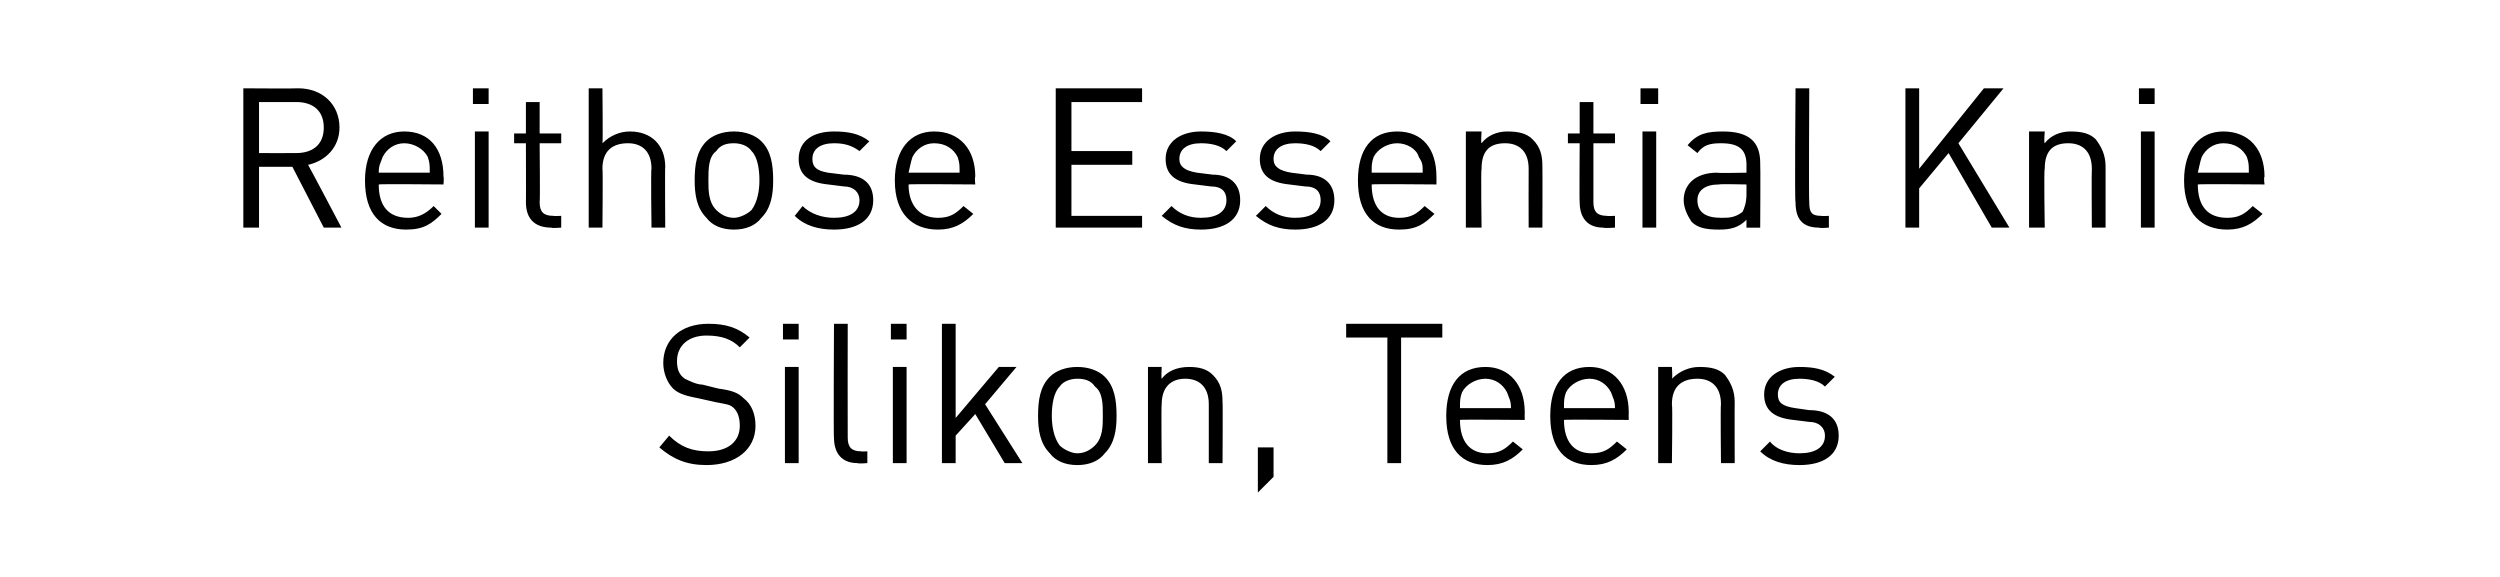 <?xml version="1.0" standalone="no"?><!DOCTYPE svg PUBLIC "-//W3C//DTD SVG 1.1//EN" "http://www.w3.org/Graphics/SVG/1.1/DTD/svg11.dtd"><svg xmlns="http://www.w3.org/2000/svg" version="1.1" width="127.4px" height="29.4px" viewBox="0 -4 127.4 29.4" style="top:-4px"><desc>﻿Reithose Essential Knie Silikon, Teens﻿</desc><defs/><g id="Polygon139651"><path d="m36 19.7c-1 0-1.7-.3-2.4-.9c0 0 .5-.6.5-.6c.6.6 1.2.8 2 .8c1 0 1.6-.5 1.6-1.3c0-.4-.1-.7-.3-.9c-.2-.2-.4-.2-.9-.3c0 0-.9-.2-.9-.2c-.5-.1-1-.2-1.3-.5c-.3-.3-.5-.8-.5-1.3c0-1.2.9-2 2.3-2c.9 0 1.5.2 2.1.7c0 0-.5.5-.5.5c-.4-.4-.9-.6-1.7-.6c-.9 0-1.5.5-1.5 1.3c0 .4.1.7.4.9c.2.1.6.3.9.3c0 0 .8.2.8.2c.7.1 1 .2 1.3.5c.4.3.6.8.6 1.4c0 1.2-1 2-2.5 2zm4-.1l0-4.9l.7 0l0 4.9l-.7 0zm-.1-6.3l0-.8l.8 0l0 .8l-.8 0zm3.8 6.3c-.8 0-1.2-.5-1.2-1.3c-.03.03 0-5.8 0-5.8l.7 0c0 0-.01 5.8 0 5.8c0 .5.2.7.7.7c-.05.02.3 0 .3 0l0 .6c0 0-.48.04-.5 0zm1.8 0l0-4.9l.7 0l0 4.9l-.7 0zm-.1-6.3l0-.8l.8 0l0 .8l-.8 0zm5.8 6.3l-1.5-2.5l-1 1.1l0 1.4l-.7 0l0-7.1l.7 0l0 4.8l2.2-2.6l.9 0l-1.6 1.9l1.9 3l-.9 0zm5.1-.5c-.3.4-.8.6-1.4.6c-.6 0-1.1-.2-1.4-.6c-.5-.5-.6-1.2-.6-1.9c0-.8.1-1.5.6-2c.3-.3.8-.5 1.4-.5c.6 0 1.1.2 1.4.5c.5.5.6 1.2.6 2c0 .7-.1 1.4-.6 1.9zm-.5-3.4c-.2-.3-.5-.4-.9-.4c-.3 0-.7.1-.9.4c-.3.3-.4.9-.4 1.5c0 .5.1 1.1.4 1.5c.2.2.6.4.9.4c.4 0 .7-.2.9-.4c.4-.4.4-1 .4-1.5c0-.6 0-1.2-.4-1.5zm5.8 3.9c0 0 0-2.99 0-3c0-.9-.5-1.3-1.2-1.3c-.7 0-1.2.4-1.2 1.3c-.03.01 0 3 0 3l-.7 0l0-4.9l.7 0c0 0-.03.56 0 .6c.3-.4.8-.6 1.4-.6c.5 0 .9.1 1.2.4c.4.4.5.8.5 1.4c.02-.01 0 3.1 0 3.1l-.7 0zm2.5 1.5l0-2.3l.8 0l0 1.5l-.8.8zm7.3-7.9l0 6.4l-.7 0l0-6.4l-2.1 0l0-.7l4.9 0l0 .7l-2.1 0zm3 4.2c0 1.1.5 1.7 1.4 1.7c.6 0 .9-.2 1.3-.6c0 0 .5.4.5.4c-.5.5-1 .8-1.8.8c-1.3 0-2.1-.8-2.1-2.5c0-1.6.7-2.5 2-2.5c1.2 0 2 .9 2 2.3c-.01.04 0 .4 0 .4c0 0-3.33-.03-3.3 0zm2.4-1.4c-.2-.4-.6-.7-1.1-.7c-.5 0-1 .3-1.2.7c-.1.3-.1.4-.1.8c0 0 2.6 0 2.6 0c0-.4-.1-.5-.2-.8zm2.9 1.4c0 1.1.5 1.7 1.4 1.7c.6 0 .9-.2 1.3-.6c0 0 .5.4.5.4c-.5.5-1 .8-1.8.8c-1.3 0-2.1-.8-2.1-2.5c0-1.6.7-2.5 2-2.5c1.2 0 2 .9 2 2.3c-.01.04 0 .4 0 .4c0 0-3.33-.03-3.3 0zm2.4-1.4c-.2-.4-.6-.7-1.1-.7c-.5 0-1 .3-1.2.7c-.1.3-.1.4-.1.8c0 0 2.6 0 2.6 0c0-.4-.1-.5-.2-.8zm5.6 3.6c0 0-.03-2.99 0-3c0-.9-.5-1.3-1.2-1.3c-.8 0-1.3.4-1.3 1.3c.04.01 0 3 0 3l-.7 0l0-4.9l.7 0c0 0 .04.56 0 .6c.4-.4.9-.6 1.4-.6c.6 0 1 .1 1.3.4c.3.4.5.8.5 1.4c-.01-.01 0 3.1 0 3.1l-.7 0zm4 .1c-.8 0-1.5-.2-2-.7c0 0 .5-.5.5-.5c.3.4.9.6 1.5.6c.8 0 1.3-.3 1.3-.9c0-.4-.3-.7-.8-.7c0 0-.8-.1-.8-.1c-1-.1-1.5-.5-1.5-1.3c0-.9.8-1.4 1.8-1.4c.7 0 1.3.1 1.8.5c0 0-.5.5-.5.5c-.3-.3-.8-.4-1.3-.4c-.7 0-1.1.3-1.1.8c0 .4.2.6.9.7c0 0 .7.1.7.1c.9 0 1.5.4 1.5 1.3c0 1-.8 1.5-2 1.5z" stroke="none" fill="#000"/></g><g id="Polygon139650"><path d="m16.5 7.6l-1.6-3.1l-1.7 0l0 3.1l-.8 0l0-7.1c0 0 2.76.02 2.8 0c1.2 0 2.1.8 2.1 2c0 1-.7 1.7-1.6 1.9c.02.01 1.7 3.2 1.7 3.2l-.9 0zm-1.4-6.4c-.01 0-1.9 0-1.9 0l0 2.6c0 0 1.89.01 1.9 0c.8 0 1.4-.4 1.4-1.3c0-.9-.6-1.3-1.4-1.3zm4.2 4.2c0 1.1.5 1.7 1.5 1.7c.5 0 .9-.2 1.3-.6c0 0 .4.4.4.4c-.5.5-.9.8-1.8.8c-1.3 0-2.1-.8-2.1-2.5c0-1.6.8-2.5 2-2.5c1.3 0 2 .9 2 2.3c.03.04 0 .4 0 .4c0 0-3.29-.03-3.3 0zm2.5-1.4c-.2-.4-.7-.7-1.2-.7c-.5 0-.9.3-1.1.7c-.1.3-.2.4-.2.8c0 0 2.6 0 2.6 0c0-.4 0-.5-.1-.8zm2.4 3.6l0-4.9l.7 0l0 4.9l-.7 0zm-.1-6.3l0-.8l.8 0l0 .8l-.8 0zm4 6.3c-.9 0-1.3-.5-1.3-1.3c.01.02 0-3 0-3l-.6 0l0-.5l.6 0l0-1.6l.7 0l0 1.6l1.1 0l0 .5l-1.1 0c0 0 .03 3 0 3c0 .5.2.7.7.7c0 .02.4 0 .4 0l0 .6c0 0-.53.04-.5 0zm5.1 0c0 0-.04-3 0-3c0-.9-.5-1.3-1.2-1.3c-.8 0-1.3.4-1.3 1.3c.03 0 0 3 0 3l-.7 0l0-7.1l.7 0c0 0 .03 2.76 0 2.8c.4-.4.9-.6 1.4-.6c1.1 0 1.8.7 1.8 1.8c-.02-.02 0 3.1 0 3.1l-.7 0zm5.6-.5c-.3.4-.8.6-1.4.6c-.6 0-1.1-.2-1.4-.6c-.5-.5-.6-1.2-.6-1.9c0-.8.1-1.5.6-2c.3-.3.8-.5 1.4-.5c.6 0 1.1.2 1.4.5c.5.5.6 1.2.6 2c0 .7-.1 1.4-.6 1.9zm-.5-3.4c-.2-.3-.6-.4-.9-.4c-.4 0-.7.1-.9.4c-.4.3-.4.9-.4 1.5c0 .5 0 1.1.4 1.5c.2.2.5.4.9.4c.3 0 .7-.2.9-.4c.3-.4.4-1 .4-1.5c0-.6-.1-1.2-.4-1.5zm4.2 4c-.8 0-1.5-.2-2-.7c0 0 .4-.5.4-.5c.4.4 1 .6 1.6.6c.8 0 1.3-.3 1.3-.9c0-.4-.3-.7-.8-.7c0 0-.8-.1-.8-.1c-1-.1-1.5-.5-1.5-1.3c0-.9.7-1.4 1.8-1.4c.7 0 1.3.1 1.8.5c0 0-.5.5-.5.5c-.4-.3-.8-.4-1.3-.4c-.7 0-1.1.3-1.1.8c0 .4.2.6.8.7c0 0 .8.1.8.1c.9 0 1.5.4 1.5 1.3c0 1-.8 1.5-2 1.5zm3.8-2.3c0 1.1.6 1.7 1.5 1.7c.6 0 .9-.2 1.3-.6c0 0 .5.4.5.4c-.5.5-1 .8-1.8.8c-1.3 0-2.2-.8-2.2-2.5c0-1.6.8-2.5 2-2.5c1.3 0 2.1.9 2.1 2.3c-.04.04 0 .4 0 .4c0 0-3.36-.03-3.4 0zm2.5-1.4c-.2-.4-.6-.7-1.2-.7c-.5 0-.9.3-1.1.7c-.1.3-.1.4-.2.8c0 0 2.6 0 2.6 0c0-.4 0-.5-.1-.8zm5 3.6l0-7.1l4.4 0l0 .7l-3.6 0l0 2.5l3.1 0l0 .7l-3.1 0l0 2.6l3.6 0l0 .6l-4.4 0zm7.4.1c-.8 0-1.4-.2-2-.7c0 0 .5-.5.5-.5c.4.4.9.6 1.5.6c.8 0 1.3-.3 1.3-.9c0-.4-.2-.7-.8-.7c0 0-.8-.1-.8-.1c-1-.1-1.5-.5-1.5-1.3c0-.9.8-1.4 1.8-1.4c.7 0 1.4.1 1.8.5c0 0-.5.5-.5.5c-.3-.3-.8-.4-1.3-.4c-.7 0-1.1.3-1.1.8c0 .4.3.6.9.7c0 0 .8.1.8.1c.8 0 1.4.4 1.4 1.3c0 1-.8 1.5-2 1.5zm4.8 0c-.8 0-1.4-.2-2-.7c0 0 .5-.5.5-.5c.4.4.9.6 1.5.6c.8 0 1.3-.3 1.3-.9c0-.4-.2-.7-.8-.7c0 0-.8-.1-.8-.1c-1-.1-1.5-.5-1.5-1.3c0-.9.8-1.4 1.8-1.4c.7 0 1.4.1 1.8.5c0 0-.5.5-.5.5c-.3-.3-.8-.4-1.3-.4c-.7 0-1.1.3-1.1.8c0 .4.3.6.9.7c0 0 .8.1.8.1c.8 0 1.4.4 1.4 1.3c0 1-.8 1.5-2 1.5zm3.9-2.3c0 1.1.5 1.7 1.4 1.7c.6 0 .9-.2 1.3-.6c0 0 .5.4.5.4c-.5.5-.9.8-1.8.8c-1.3 0-2.1-.8-2.1-2.5c0-1.6.7-2.5 2-2.5c1.3 0 2 .9 2 2.3c.01.04 0 .4 0 .4c0 0-3.31-.03-3.3 0zm2.4-1.4c-.1-.4-.6-.7-1.1-.7c-.5 0-1 .3-1.2.7c-.1.3-.1.4-.1.8c0 0 2.6 0 2.6 0c0-.4 0-.5-.2-.8zm5.6 3.6c0 0-.01-2.99 0-3c0-.9-.5-1.3-1.2-1.3c-.8 0-1.2.4-1.2 1.3c-.04.01 0 3 0 3l-.8 0l0-4.9l.8 0c0 0-.04.56 0 .6c.3-.4.8-.6 1.3-.6c.6 0 1 .1 1.3.4c.4.4.5.8.5 1.4c.01-.01 0 3.1 0 3.1l-.7 0zm3.8 0c-.8 0-1.2-.5-1.2-1.3c-.02.02 0-3 0-3l-.6 0l0-.5l.6 0l0-1.6l.7 0l0 1.6l1.1 0l0 .5l-1.1 0c0 0 0 3 0 3c0 .5.2.7.7.7c-.03.02.4 0 .4 0l0 .6c0 0-.56.04-.6 0zm2 0l0-4.9l.7 0l0 4.9l-.7 0zm-.1-6.3l0-.8l.9 0l0 .8l-.9 0zm5.4 6.3c0 0 0-.43 0-.4c-.4.4-.8.5-1.4.5c-.7 0-1.1-.1-1.4-.4c-.2-.3-.4-.7-.4-1.1c0-.8.6-1.4 1.7-1.4c.02.03 1.5 0 1.5 0c0 0 0-.44 0-.4c0-.8-.4-1.1-1.3-1.1c-.6 0-.9.1-1.2.5c0 0-.5-.4-.5-.4c.5-.6 1-.7 1.8-.7c1.3 0 1.9.5 1.9 1.6c.02 0 0 3.3 0 3.3l-.7 0zm0-2.2c0 0-1.38-.03-1.4 0c-.7 0-1.1.3-1.1.8c0 .6.4.9 1.2.9c.4 0 .7 0 1.1-.3c.1-.2.2-.5.2-.9c0 0 0-.5 0-.5zm3.7 2.2c-.9 0-1.2-.5-1.2-1.3c-.05.03 0-5.8 0-5.8l.7 0c0 0-.03 5.8 0 5.8c0 .5.1.7.6.7c.03.02.4 0 .4 0l0 .6c0 0-.5.04-.5 0zm8.8 0l-2.2-3.8l-1.5 1.8l0 2l-.7 0l0-7.1l.7 0l0 4.1l3.3-4.1l1 0l-2.3 2.8l2.6 4.3l-.9 0zm5.1 0c0 0-.02-2.99 0-3c0-.9-.5-1.3-1.2-1.3c-.8 0-1.2.4-1.2 1.3c-.05.01 0 3 0 3l-.8 0l0-4.9l.8 0c0 0-.05.56 0 .6c.3-.4.8-.6 1.3-.6c.6 0 1 .1 1.3.4c.3.4.5.8.5 1.4c0-.01 0 3.1 0 3.1l-.7 0zm2.5 0l0-4.9l.7 0l0 4.9l-.7 0zm-.1-6.3l0-.8l.8 0l0 .8l-.8 0zm3 4.1c0 1.1.5 1.7 1.5 1.7c.6 0 .9-.2 1.3-.6c0 0 .5.4.5.4c-.5.5-1 .8-1.8.8c-1.3 0-2.2-.8-2.2-2.5c0-1.6.8-2.5 2-2.5c1.3 0 2.1.9 2.1 2.3c-.05.04 0 .4 0 .4c0 0-3.37-.03-3.4 0zm2.5-1.4c-.2-.4-.6-.7-1.2-.7c-.5 0-.9.3-1.1.7c-.1.3-.1.4-.2.8c0 0 2.6 0 2.6 0c0-.4 0-.5-.1-.8z" stroke="none" fill="#000"/></g></svg>